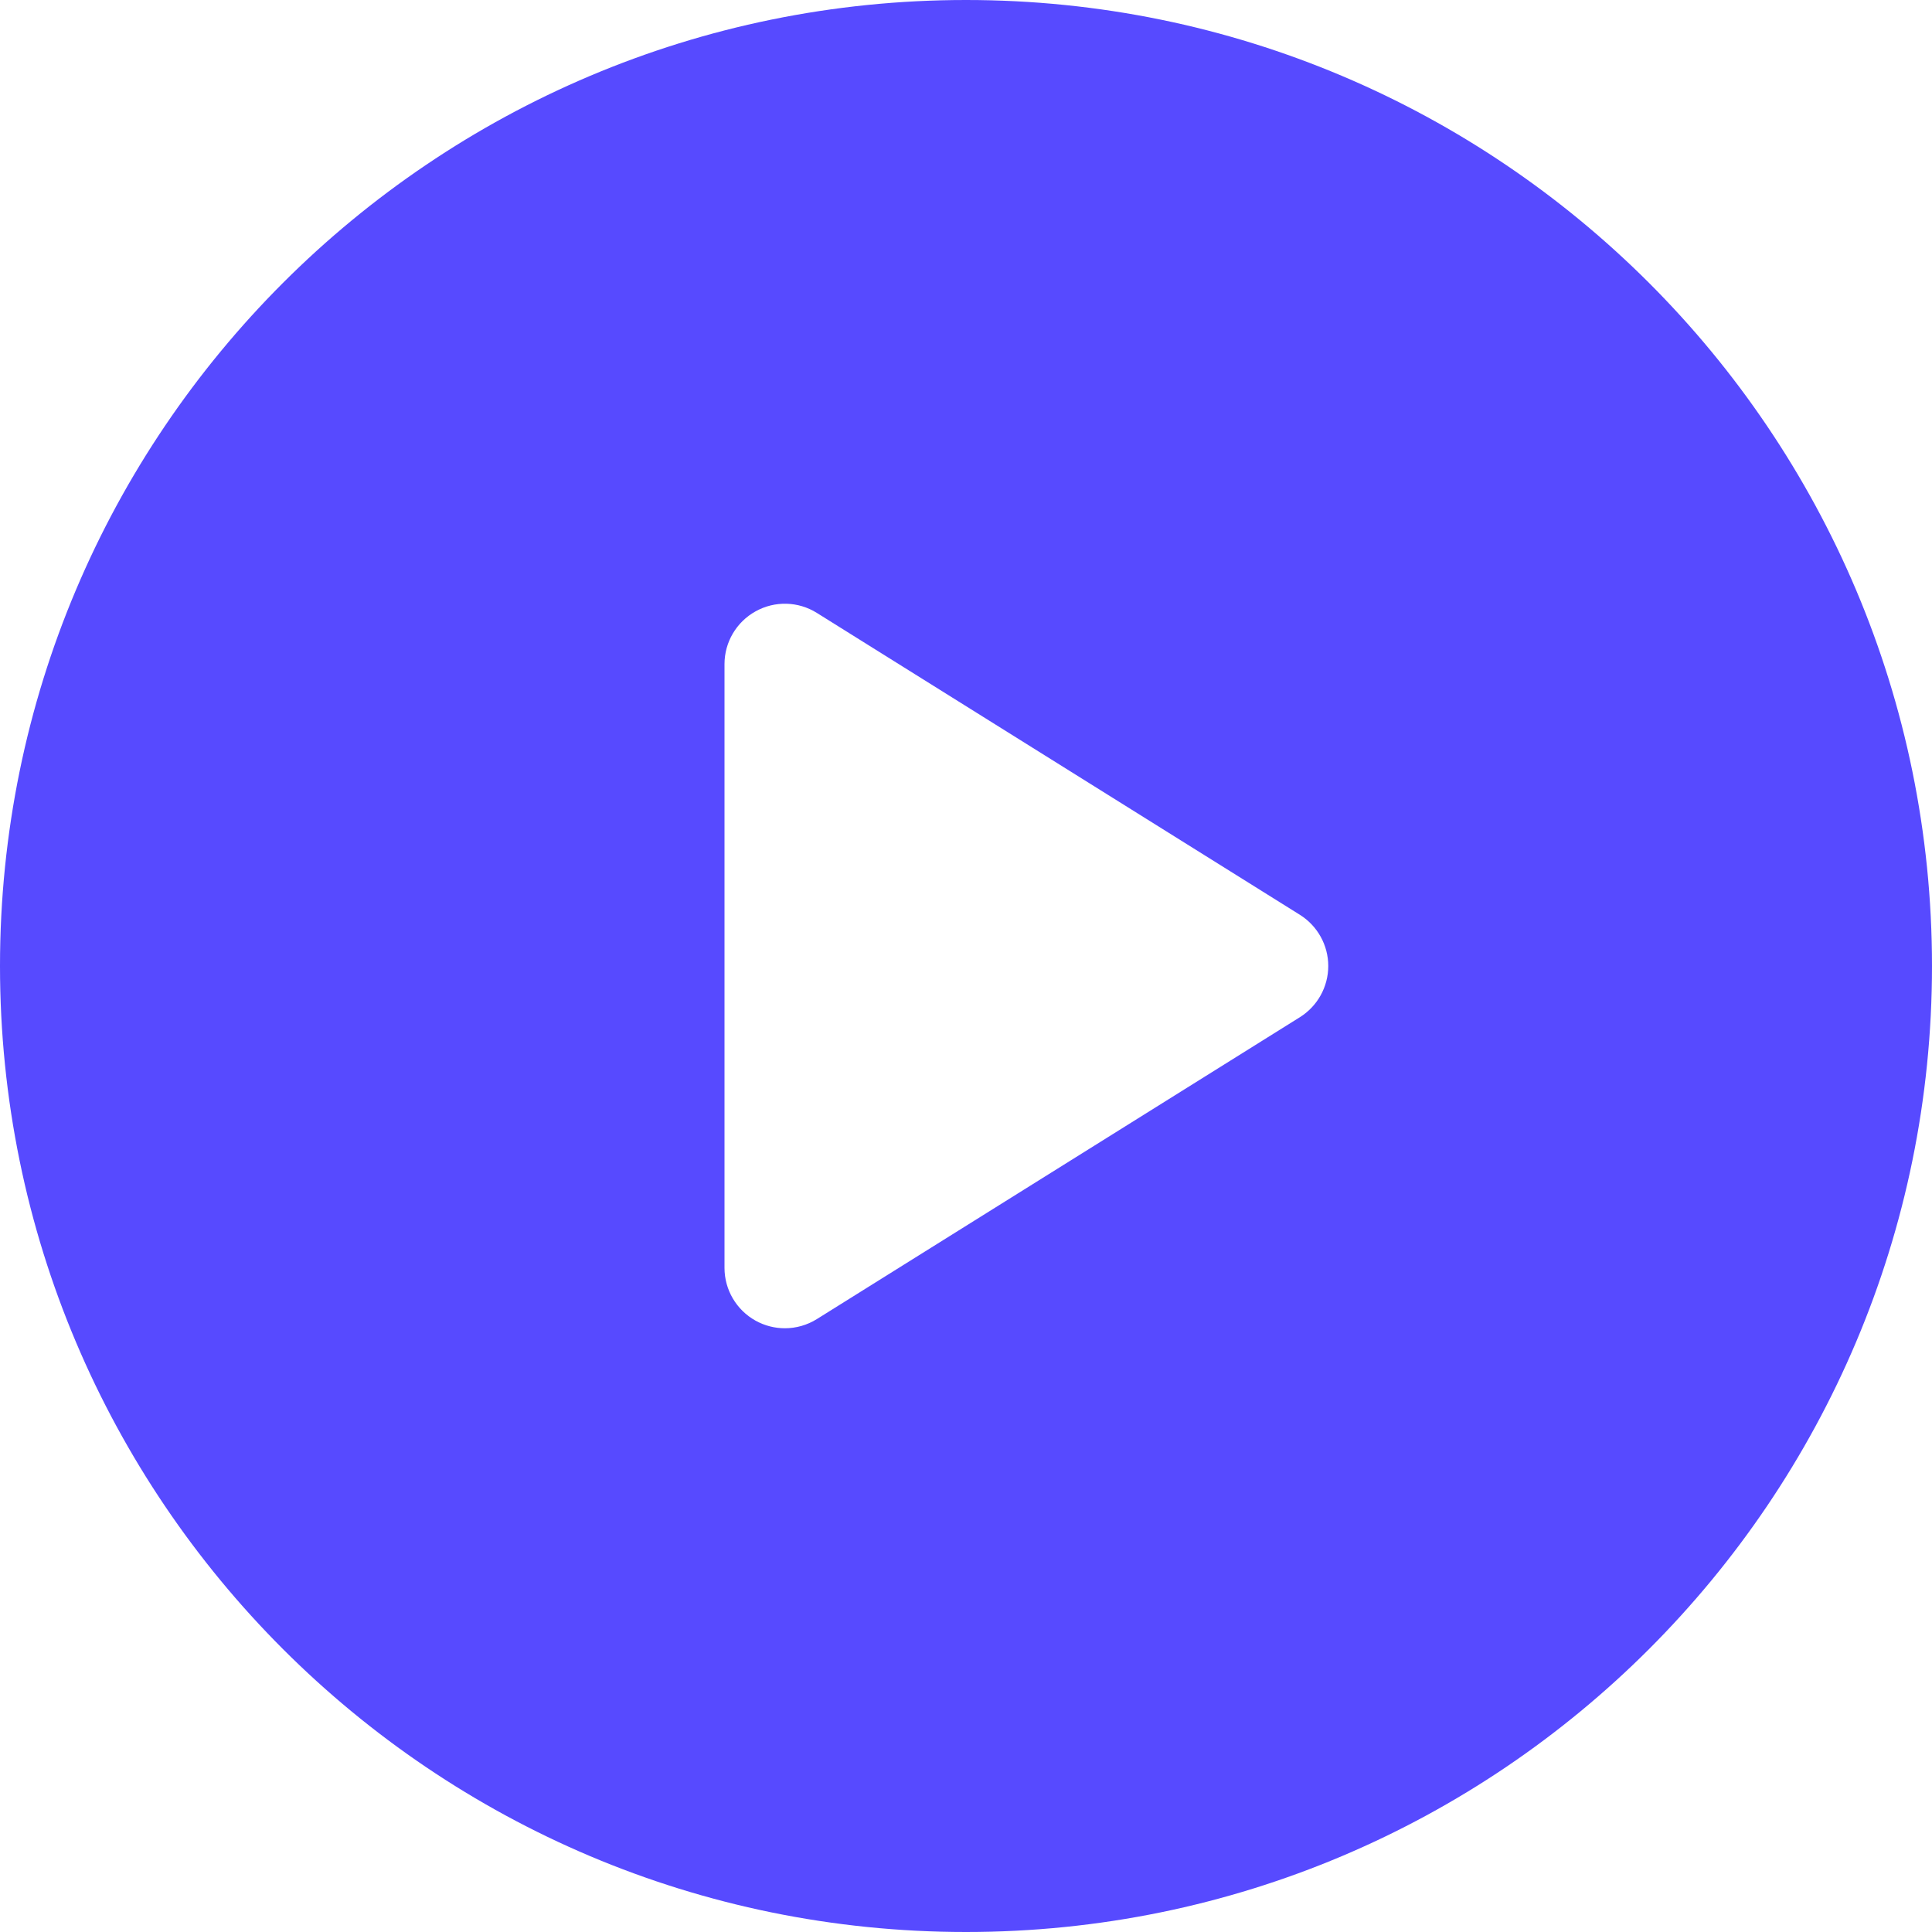 <svg width="89" height="89" viewBox="0 0 89 89" fill="none" xmlns="http://www.w3.org/2000/svg">
<g clip-path="url(#clip0_129_450)">
<path d="M44.5 0C19.924 0 0 19.923 0 44.5C0 69.077 19.924 89 44.5 89C69.076 89 89 69.077 89 44.5C89 19.923 69.076 0 44.5 0ZM59.88 46.859L37.63 60.765C37.18 61.046 36.668 61.188 36.156 61.188C35.693 61.188 35.228 61.072 34.808 60.839C33.924 60.348 33.375 59.418 33.375 58.406V30.594C33.375 29.582 33.924 28.652 34.808 28.162C35.692 27.669 36.773 27.698 37.63 28.235L59.88 42.141C60.693 42.651 61.188 43.541 61.188 44.5C61.188 45.459 60.693 46.35 59.88 46.859Z" fill="#574AFF"/>
</g>
<defs>
<clipPath id="clip0_129_450">
<rect width="89" height="89" fill="white"/>
</clipPath>
</defs>
</svg>
